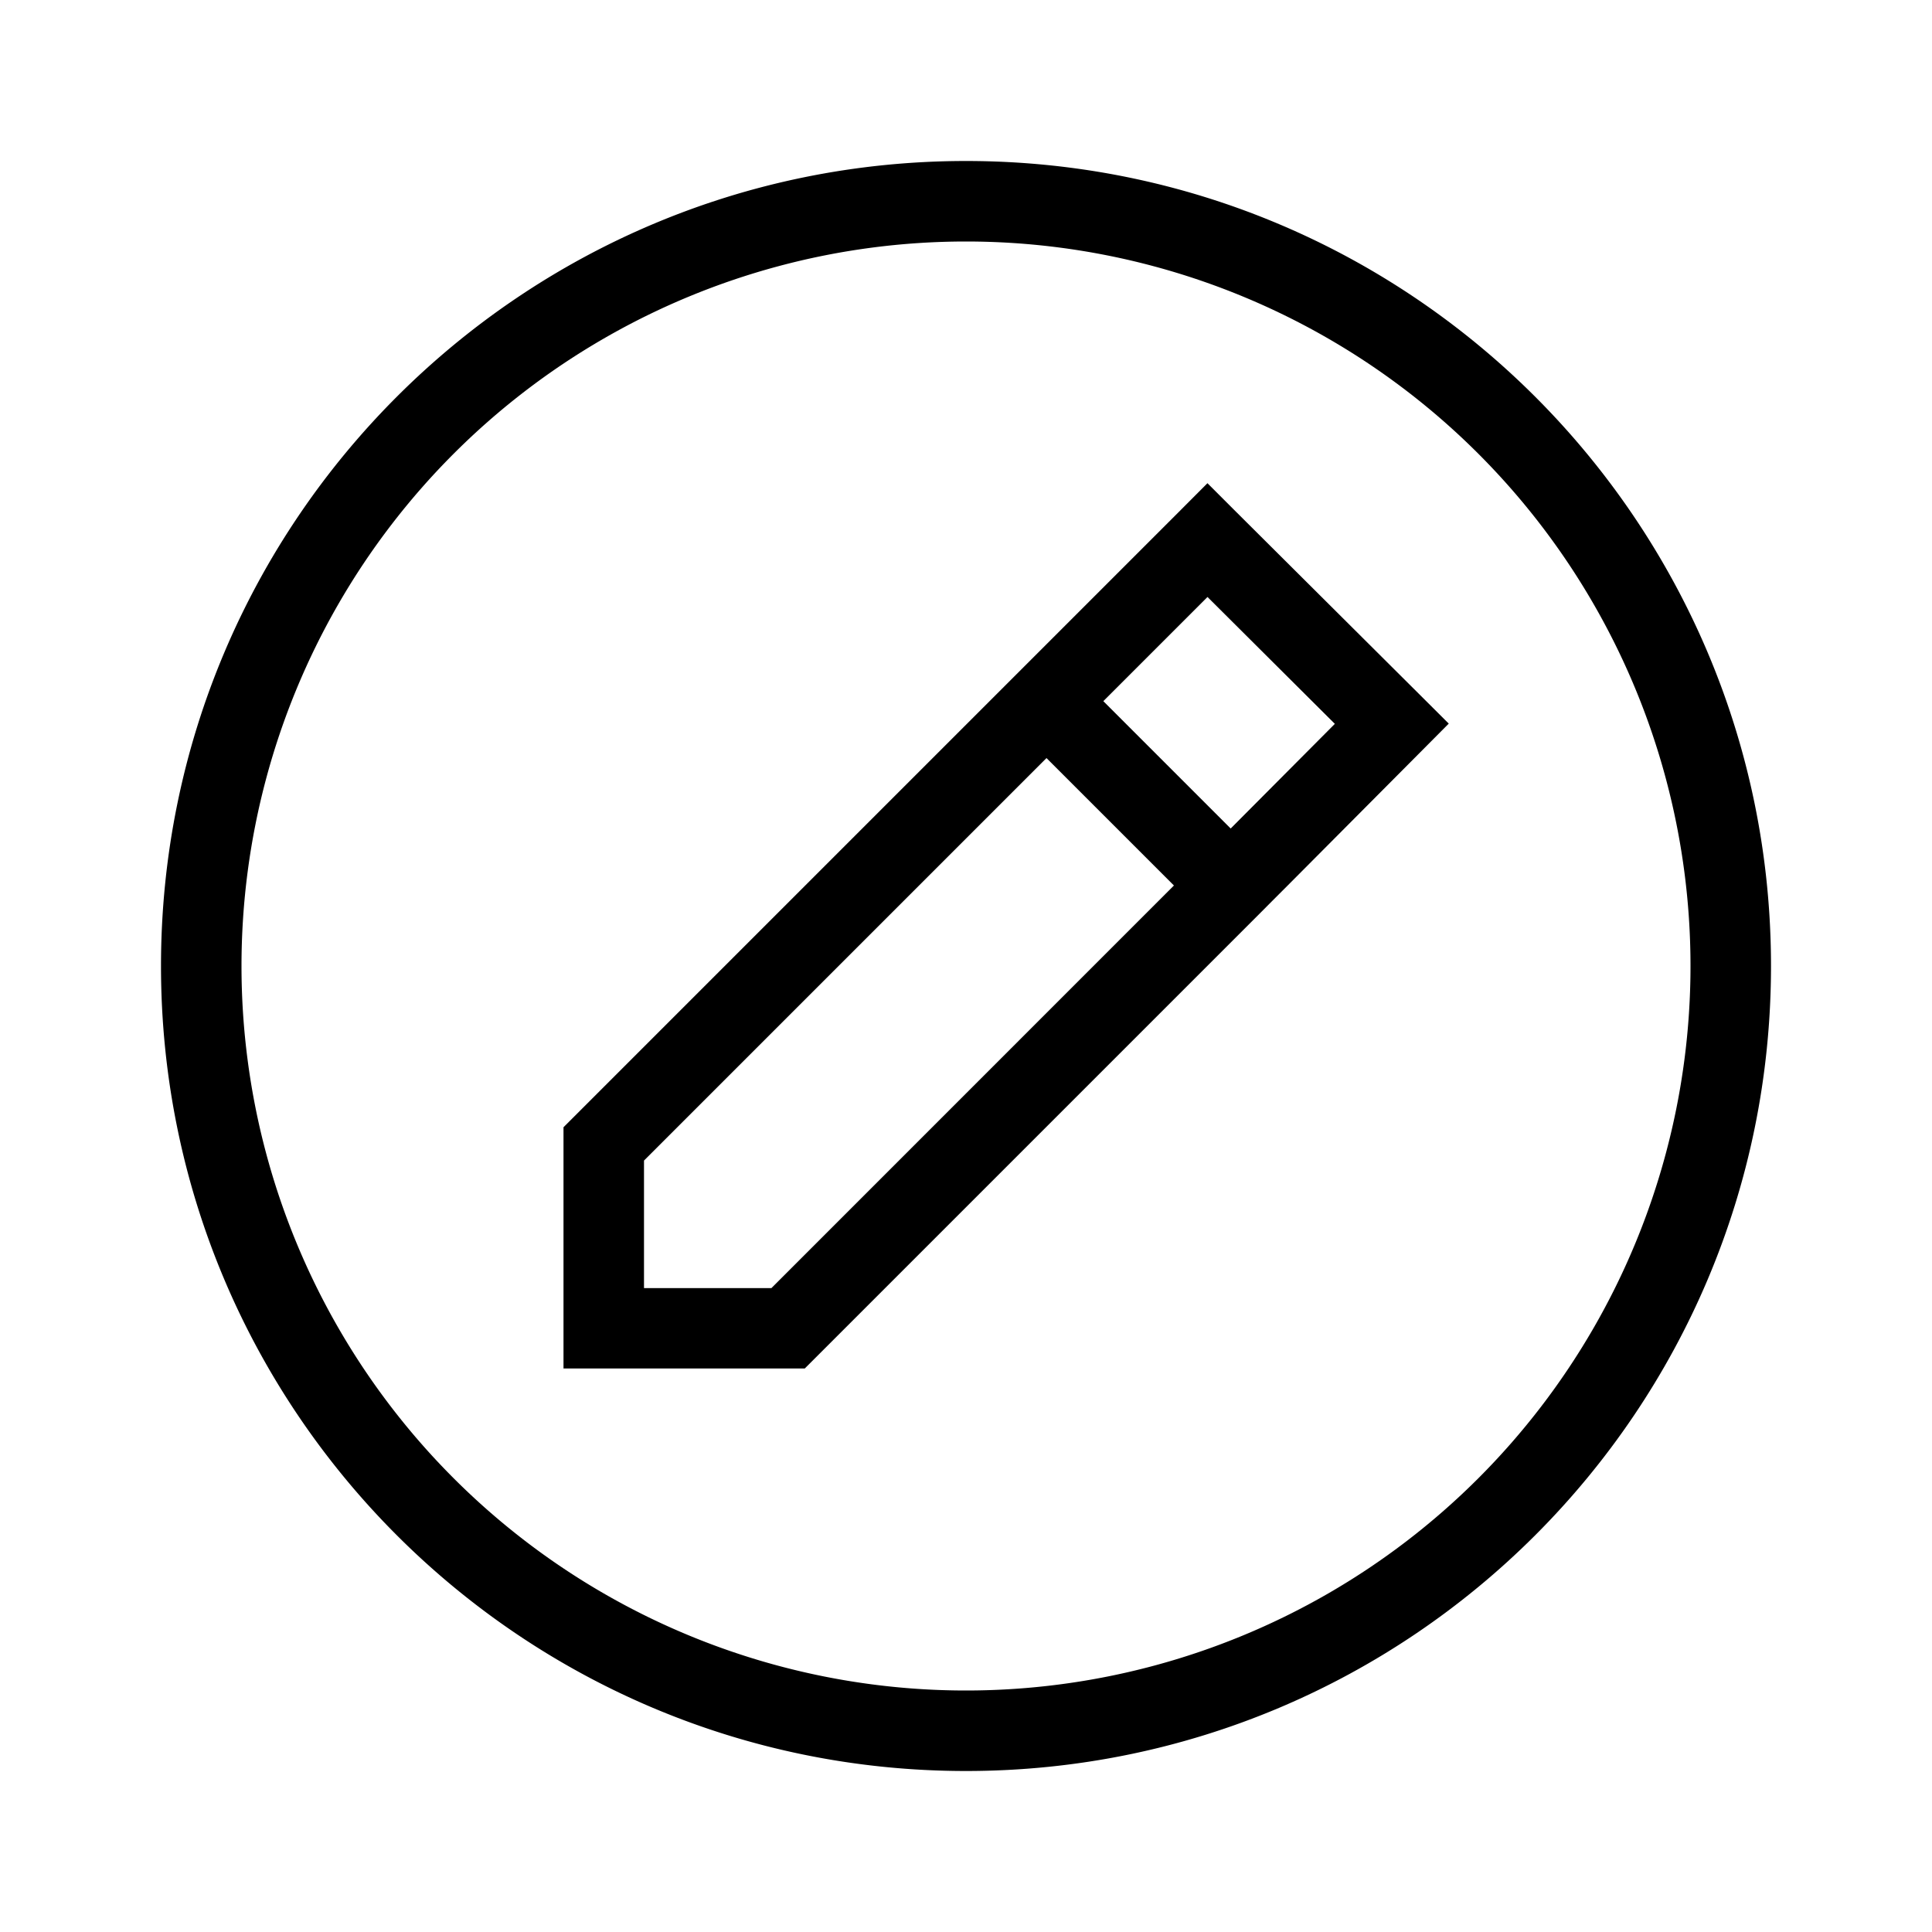 <svg width="24" height="24" viewBox="0 0 24 24" fill="none" xmlns="http://www.w3.org/2000/svg"><path fill-rule="evenodd" clip-rule="evenodd" d="M12 3a9 9 0 0 0-9 9 9 9 0 0 0 9 9 9 9 0 0 0 9-9 9 9 0 0 0-9-9ZM2 12C2 6.477 6.477 2 12 2s10 4.477 10 10-4.477 10-10 10S2 17.523 2 12Zm13-5.997.353.353 2.29 2.28.354.353-.353.355-1.647 1.655-.17.17-.183.184-5.5 5.5-.147.147H7v-2.997l.146-.146 5.5-5.5 2-2L15 6.002ZM13.706 8.71l1.582 1.582 1.294-1.3-1.582-1.576-1.294 1.294ZM8 14.417l5-5L14.583 11l-5 5.001H8v-1.583Z" fill="#000"/></svg>